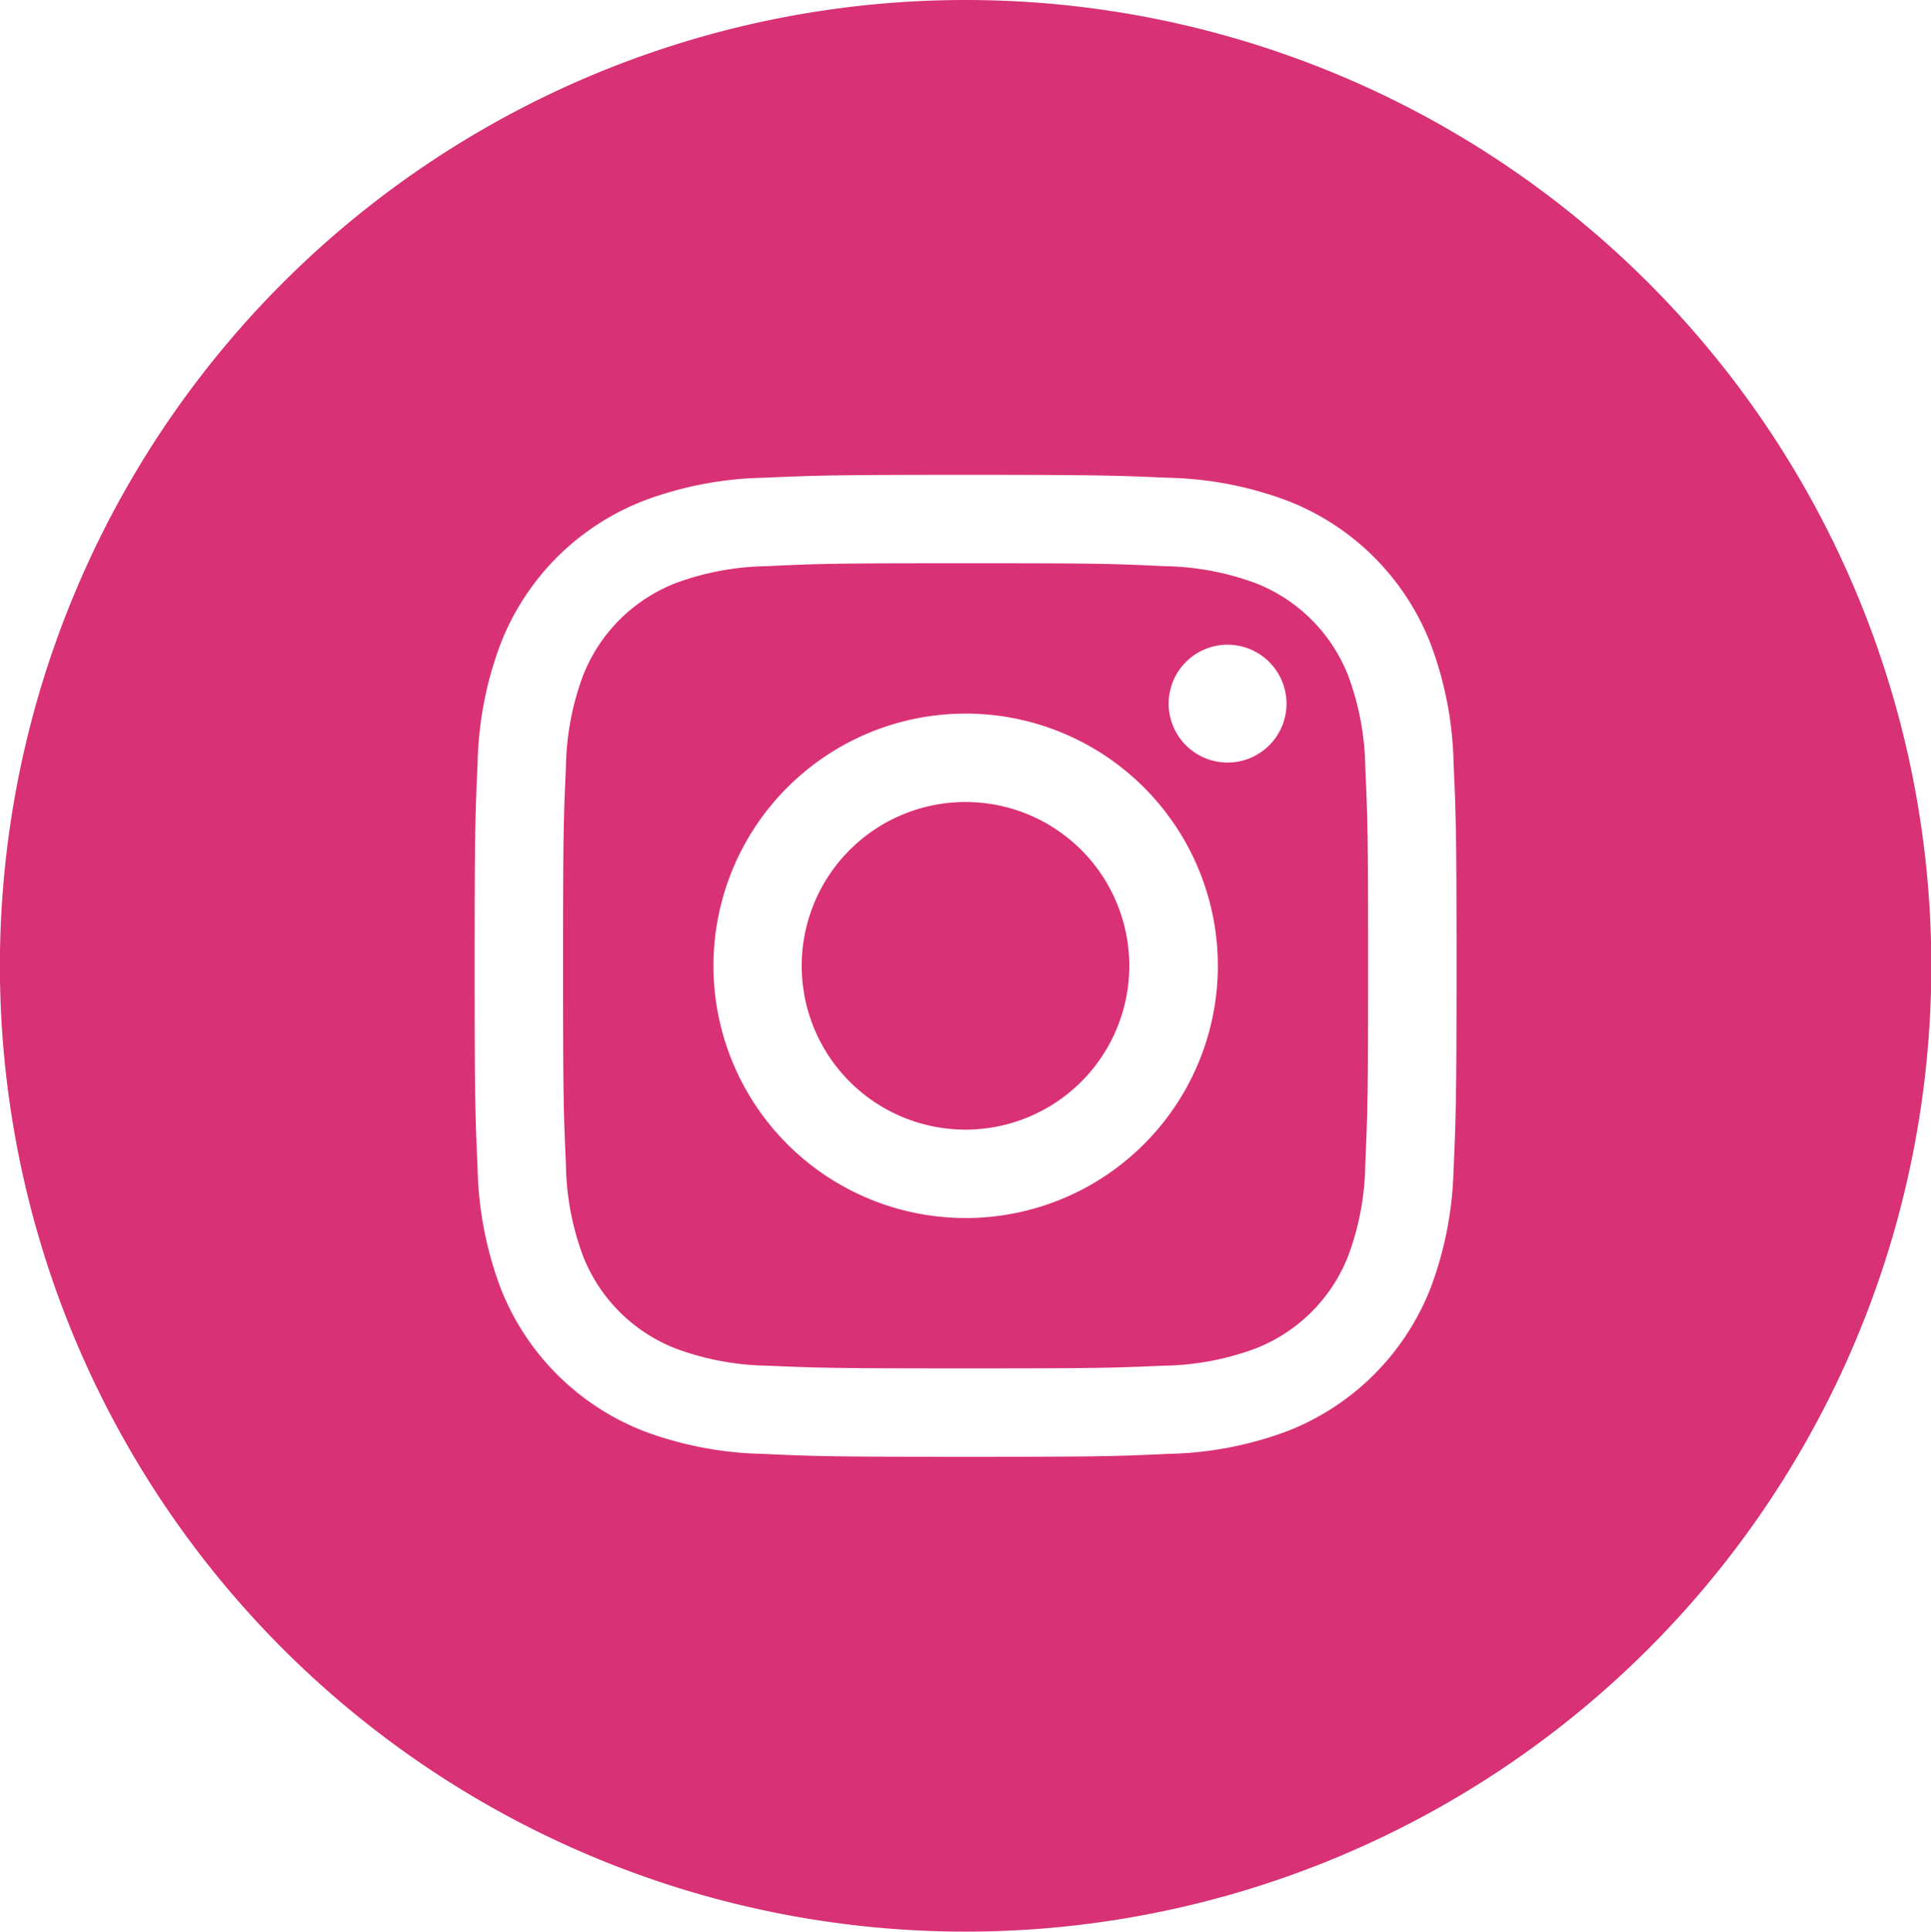 <svg xmlns="http://www.w3.org/2000/svg" width="86.062" height="86.09" viewBox="0 0 86.062 86.09">
  <defs>
    <style>
      .cls-1 {
        fill: #d93175;
        fill-rule: evenodd;
      }
    </style>
  </defs>
  <path id="intsta.svg" class="cls-1" d="M534.348,3113a43.04,43.04,0,1,0,43.041,43.04A43.04,43.04,0,0,0,534.348,3113Zm21.749,52.07a16.088,16.088,0,0,1-1.017,5.31,11.23,11.23,0,0,1-6.4,6.4,16.055,16.055,0,0,1-5.309,1.01c-2.334.11-3.08,0.13-9.023,0.13s-6.688-.02-9.022-0.13a16.056,16.056,0,0,1-5.31-1.01,11.233,11.233,0,0,1-6.4-6.4,16.113,16.113,0,0,1-1.017-5.31c-0.106-2.34-.132-3.09-0.132-9.03s0.026-6.69.132-9.03a16.006,16.006,0,0,1,1.017-5.3,11.176,11.176,0,0,1,6.4-6.4,16.067,16.067,0,0,1,5.31-1.02c2.334-.1,3.079-0.13,9.022-0.13s6.689,0.03,9.023.13a16.066,16.066,0,0,1,5.309,1.02,11.173,11.173,0,0,1,6.4,6.4,15.981,15.981,0,0,1,1.017,5.3c0.107,2.34.132,3.09,0.132,9.03S556.2,3162.73,556.1,3165.07Zm-21.753-16.33a7.3,7.3,0,0,0,0,14.6h0a7.3,7.3,0,0,0,7.3-7.3h0A7.3,7.3,0,0,0,534.344,3148.74Zm17.063-5.61a7.272,7.272,0,0,0-4.152-4.15,12.257,12.257,0,0,0-4.064-.75c-2.308-.11-3-0.13-8.843-0.13s-6.535.02-8.843,0.13a12.252,12.252,0,0,0-4.063.75,7.27,7.27,0,0,0-4.153,4.15,12.169,12.169,0,0,0-.754,4.07c-0.105,2.3-.127,3-0.127,8.84s0.022,6.54.127,8.84a12.123,12.123,0,0,0,.754,4.07,7.27,7.27,0,0,0,4.153,4.15,12.262,12.262,0,0,0,4.063.76c2.308,0.1,3,.12,8.843.12s6.536-.02,8.843-0.12a12.268,12.268,0,0,0,4.064-.76,7.272,7.272,0,0,0,4.152-4.15,12.124,12.124,0,0,0,.755-4.07c0.1-2.3.126-3,.126-8.84s-0.022-6.54-.126-8.84A12.17,12.17,0,0,0,551.407,3143.13Zm-17.056,24.15a11.24,11.24,0,0,1,0-22.48h0A11.24,11.24,0,0,1,534.351,3167.28Zm14.3-22.92a2.626,2.626,0,1,1-2.626-2.63h0a2.63,2.63,0,0,1,2.626,2.63h0Z" transform="translate(-491.313 -3113)"/>
</svg>
